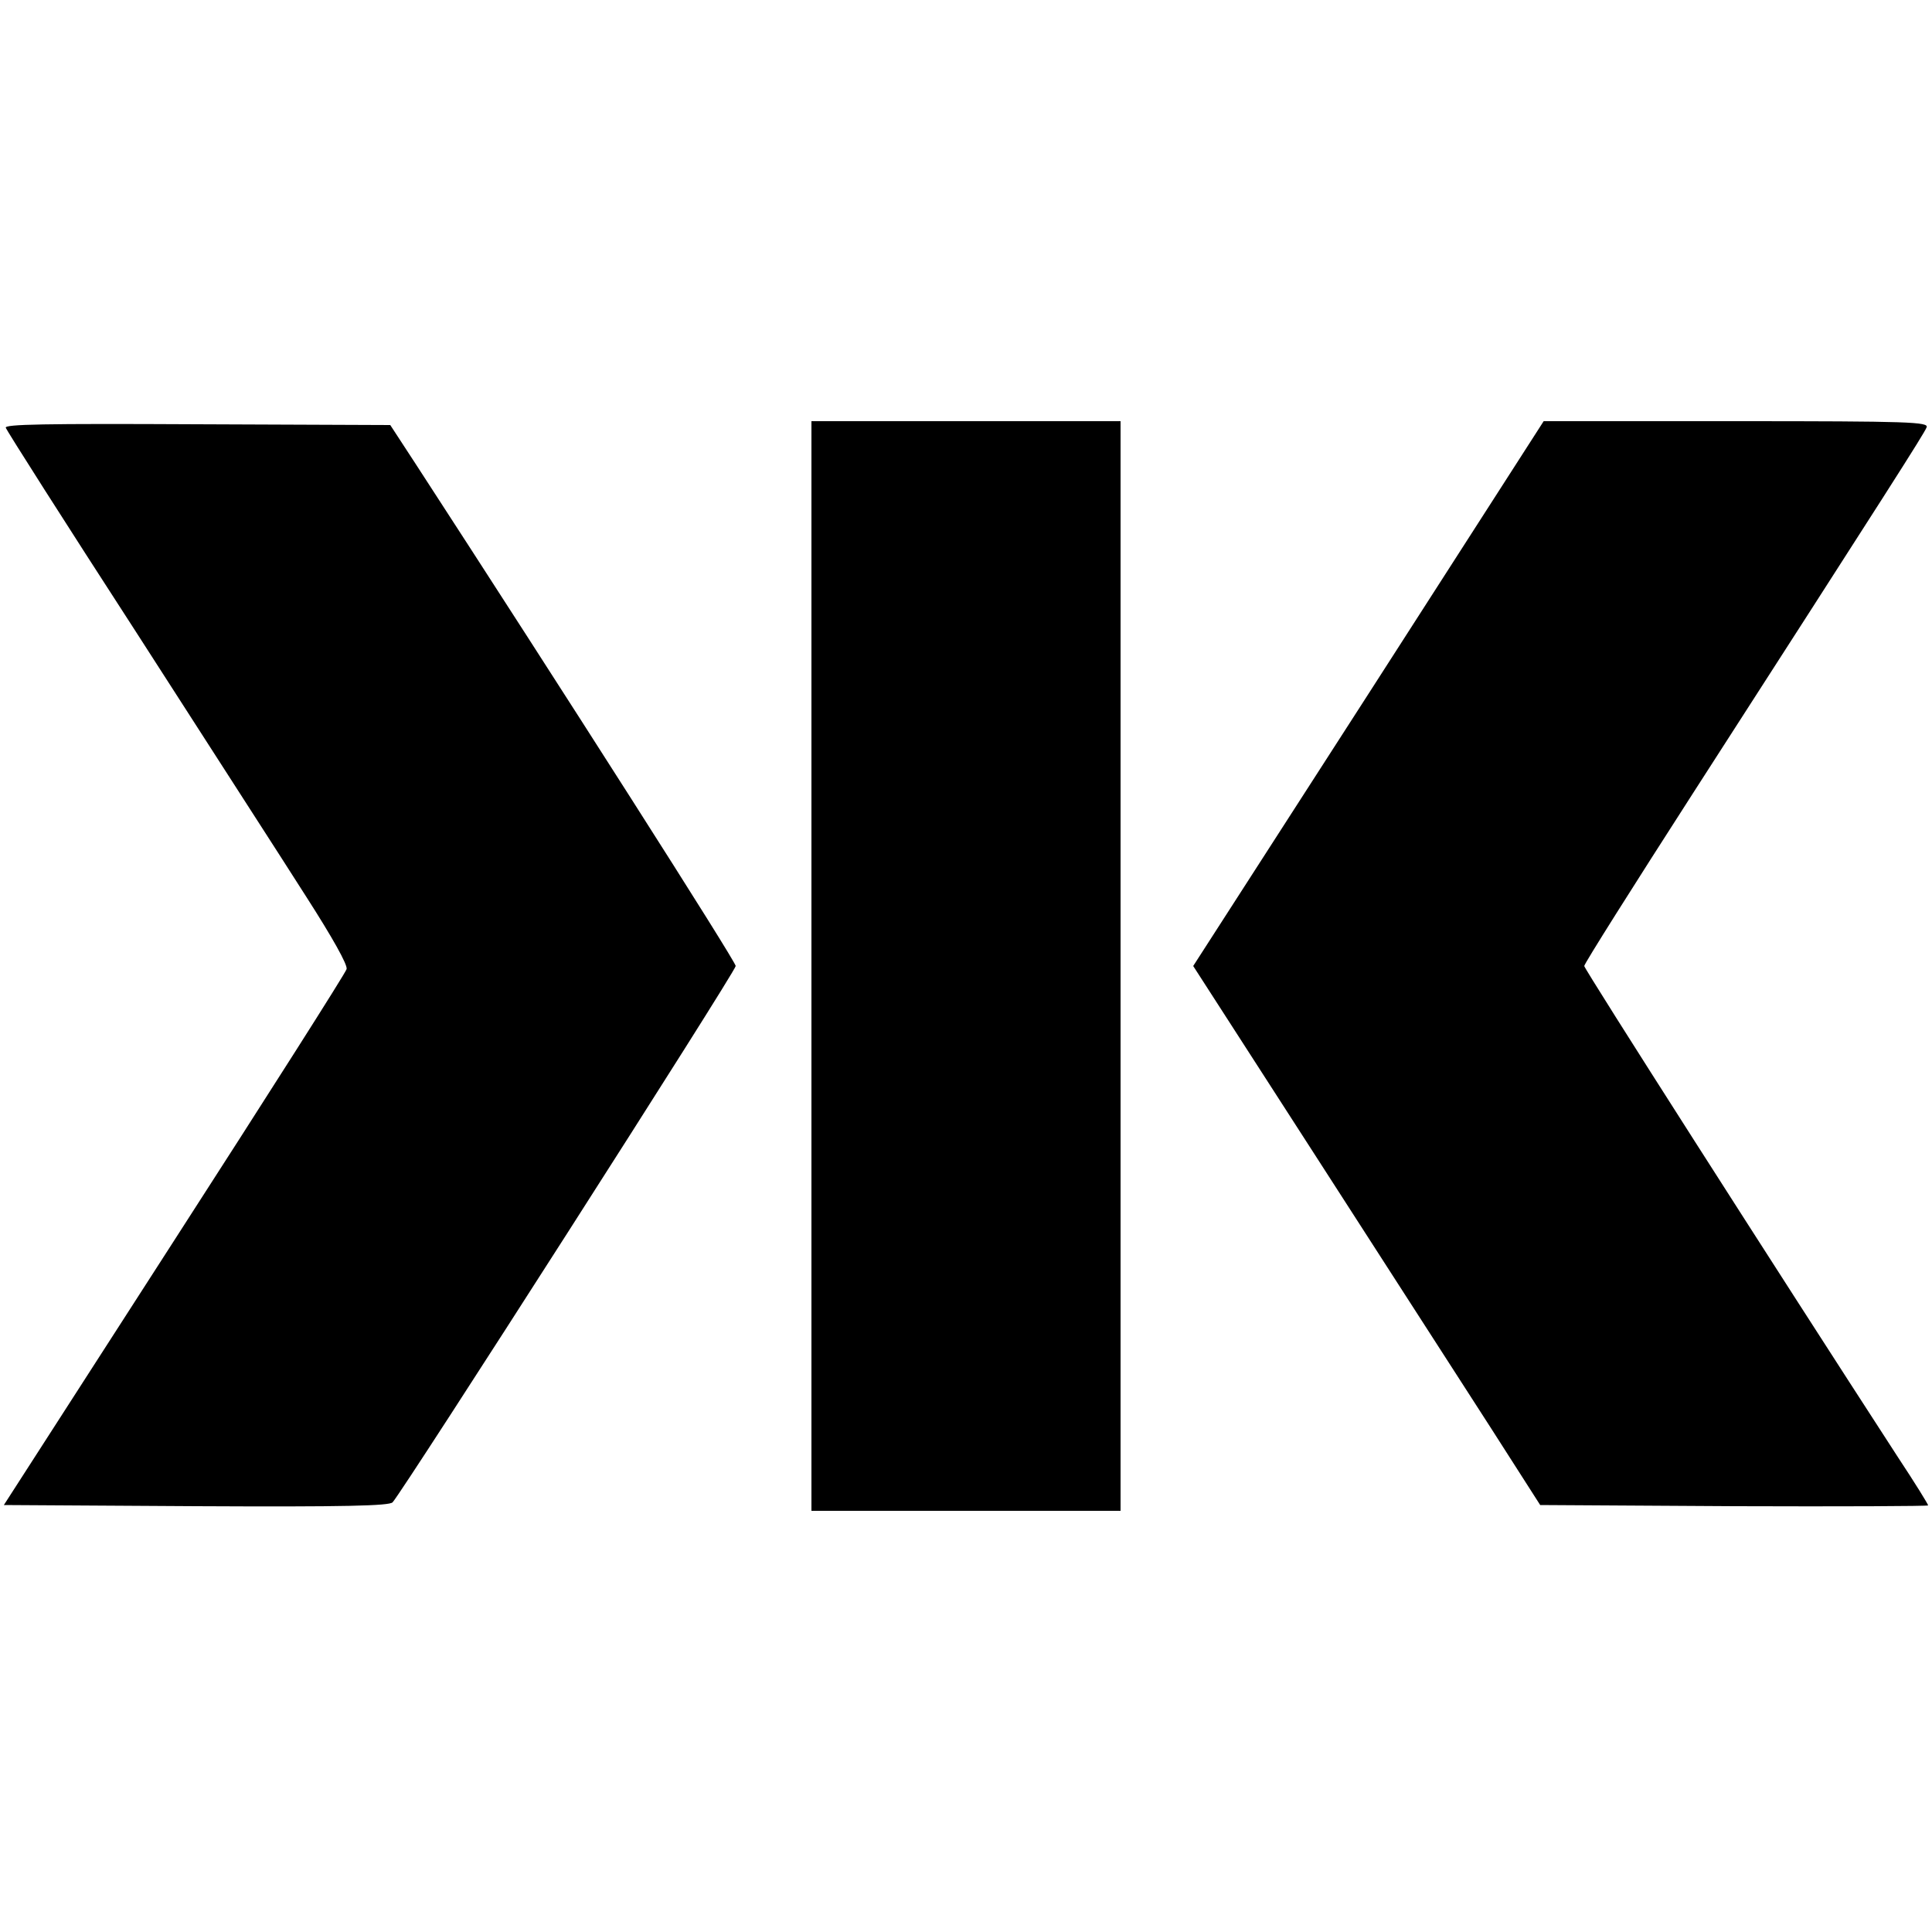 <?xml version="1.0" standalone="no"?>
<!DOCTYPE svg PUBLIC "-//W3C//DTD SVG 20010904//EN"
 "http://www.w3.org/TR/2001/REC-SVG-20010904/DTD/svg10.dtd">
<svg version="1.0" xmlns="http://www.w3.org/2000/svg"
 width="500pt" height="500pt" viewBox="0 0 500 500"
 preserveAspectRatio="xMidYMid meet">
<g transform="translate(0,500) scale(0.1,-0.1)"
fill="#000000" stroke="none">
<path d="M15 3893 c2 -7 154 -246 338 -530 183 -285 382 -593 441 -686 66
-103 106 -174 103 -185 -2 -9 -203 -325 -446 -702 l-441 -685 497 -3 c389 -2
500 1 509 10 27 29 888 1374 888 1388 0 12 -446 711 -830 1302 l-64 98 -500 2
c-396 2 -499 0 -495 -9z"/>
<path d="M2100 2500 l0 -1410 400 0 400 0 0 1410 0 1410 -400 0 -400 0 0
-1410z"/>
<path d="M3542 3205 l-454 -705 321 -498 c176 -273 378 -587 449 -697 l128
-200 502 -3 c276 -1 502 0 502 2 0 3 -34 58 -77 123 -321 495 -813 1265 -813
1273 0 6 127 207 282 448 504 783 598 930 604 946 6 14 -44 16 -492 16 l-499
0 -453 -705z"/>
</g>
</svg>
